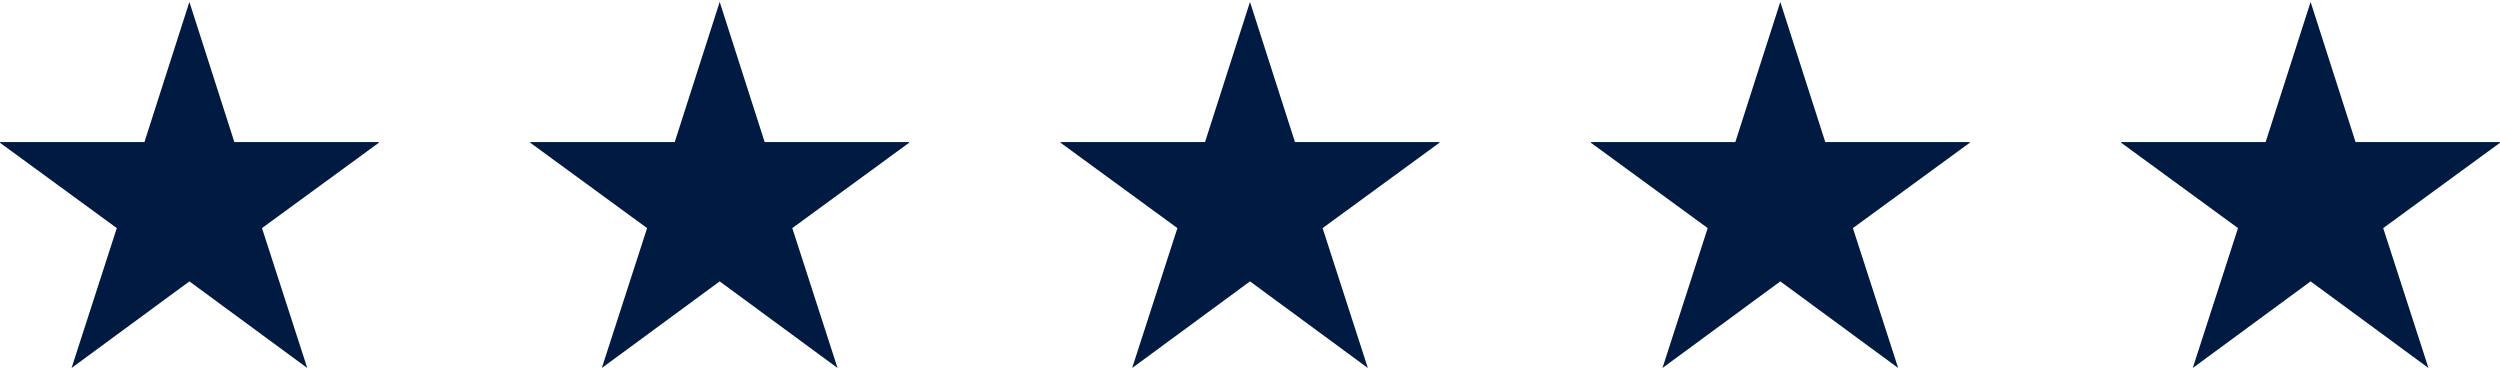 <svg width="132" height="20" viewBox="0 0 132 20" fill="none" xmlns="http://www.w3.org/2000/svg">
<g clip-path="url(#clip0_41_50)">
<path d="M16.223 19.43L10 14.857L3.778 19.43L6.167 12.044L-0.052 7.5H7.626L10 0.102L12.374 7.5H20.052L13.833 12.044L16.223 19.43Z" fill="#001A41"/>
</g>
<g clip-path="url(#clip1_41_50)">
<path d="M44.222 19.43L38 14.857L31.777 19.43L34.167 12.044L27.948 7.5H35.626L38 0.102L40.374 7.5H48.052L41.833 12.044L44.222 19.43Z" fill="#001A41"/>
</g>
<g clip-path="url(#clip2_41_50)">
<path d="M72.222 19.43L66 14.857L59.778 19.43L62.167 12.044L55.947 7.5H63.626L66 0.102L68.374 7.5H76.052L69.833 12.044L72.222 19.43Z" fill="#001A41"/>
</g>
<g clip-path="url(#clip3_41_50)">
<path d="M100.223 19.43L94 14.857L87.778 19.43L90.167 12.044L83.948 7.5H91.626L94 0.102L96.374 7.5H104.052L97.833 12.044L100.223 19.43Z" fill="#001A41"/>
</g>
<g clip-path="url(#clip4_41_50)">
<path d="M128.223 19.43L122 14.857L115.778 19.43L118.167 12.044L111.948 7.5H119.626L122 0.102L124.374 7.5H132.052L125.833 12.044L128.223 19.43Z" fill="#001A41"/>
</g>
<defs>
<clipPath id="clip0_41_50">
<rect width="20" height="20" fill="white"/>
</clipPath>
<clipPath id="clip1_41_50">
<rect width="20" height="20" fill="white" transform="translate(28)"/>
</clipPath>
<clipPath id="clip2_41_50">
<rect width="20" height="20" fill="white" transform="translate(56)"/>
</clipPath>
<clipPath id="clip3_41_50">
<rect width="20" height="20" fill="white" transform="translate(84)"/>
</clipPath>
<clipPath id="clip4_41_50">
<rect width="20" height="20" fill="white" transform="translate(112)"/>
</clipPath>
</defs>
</svg>
